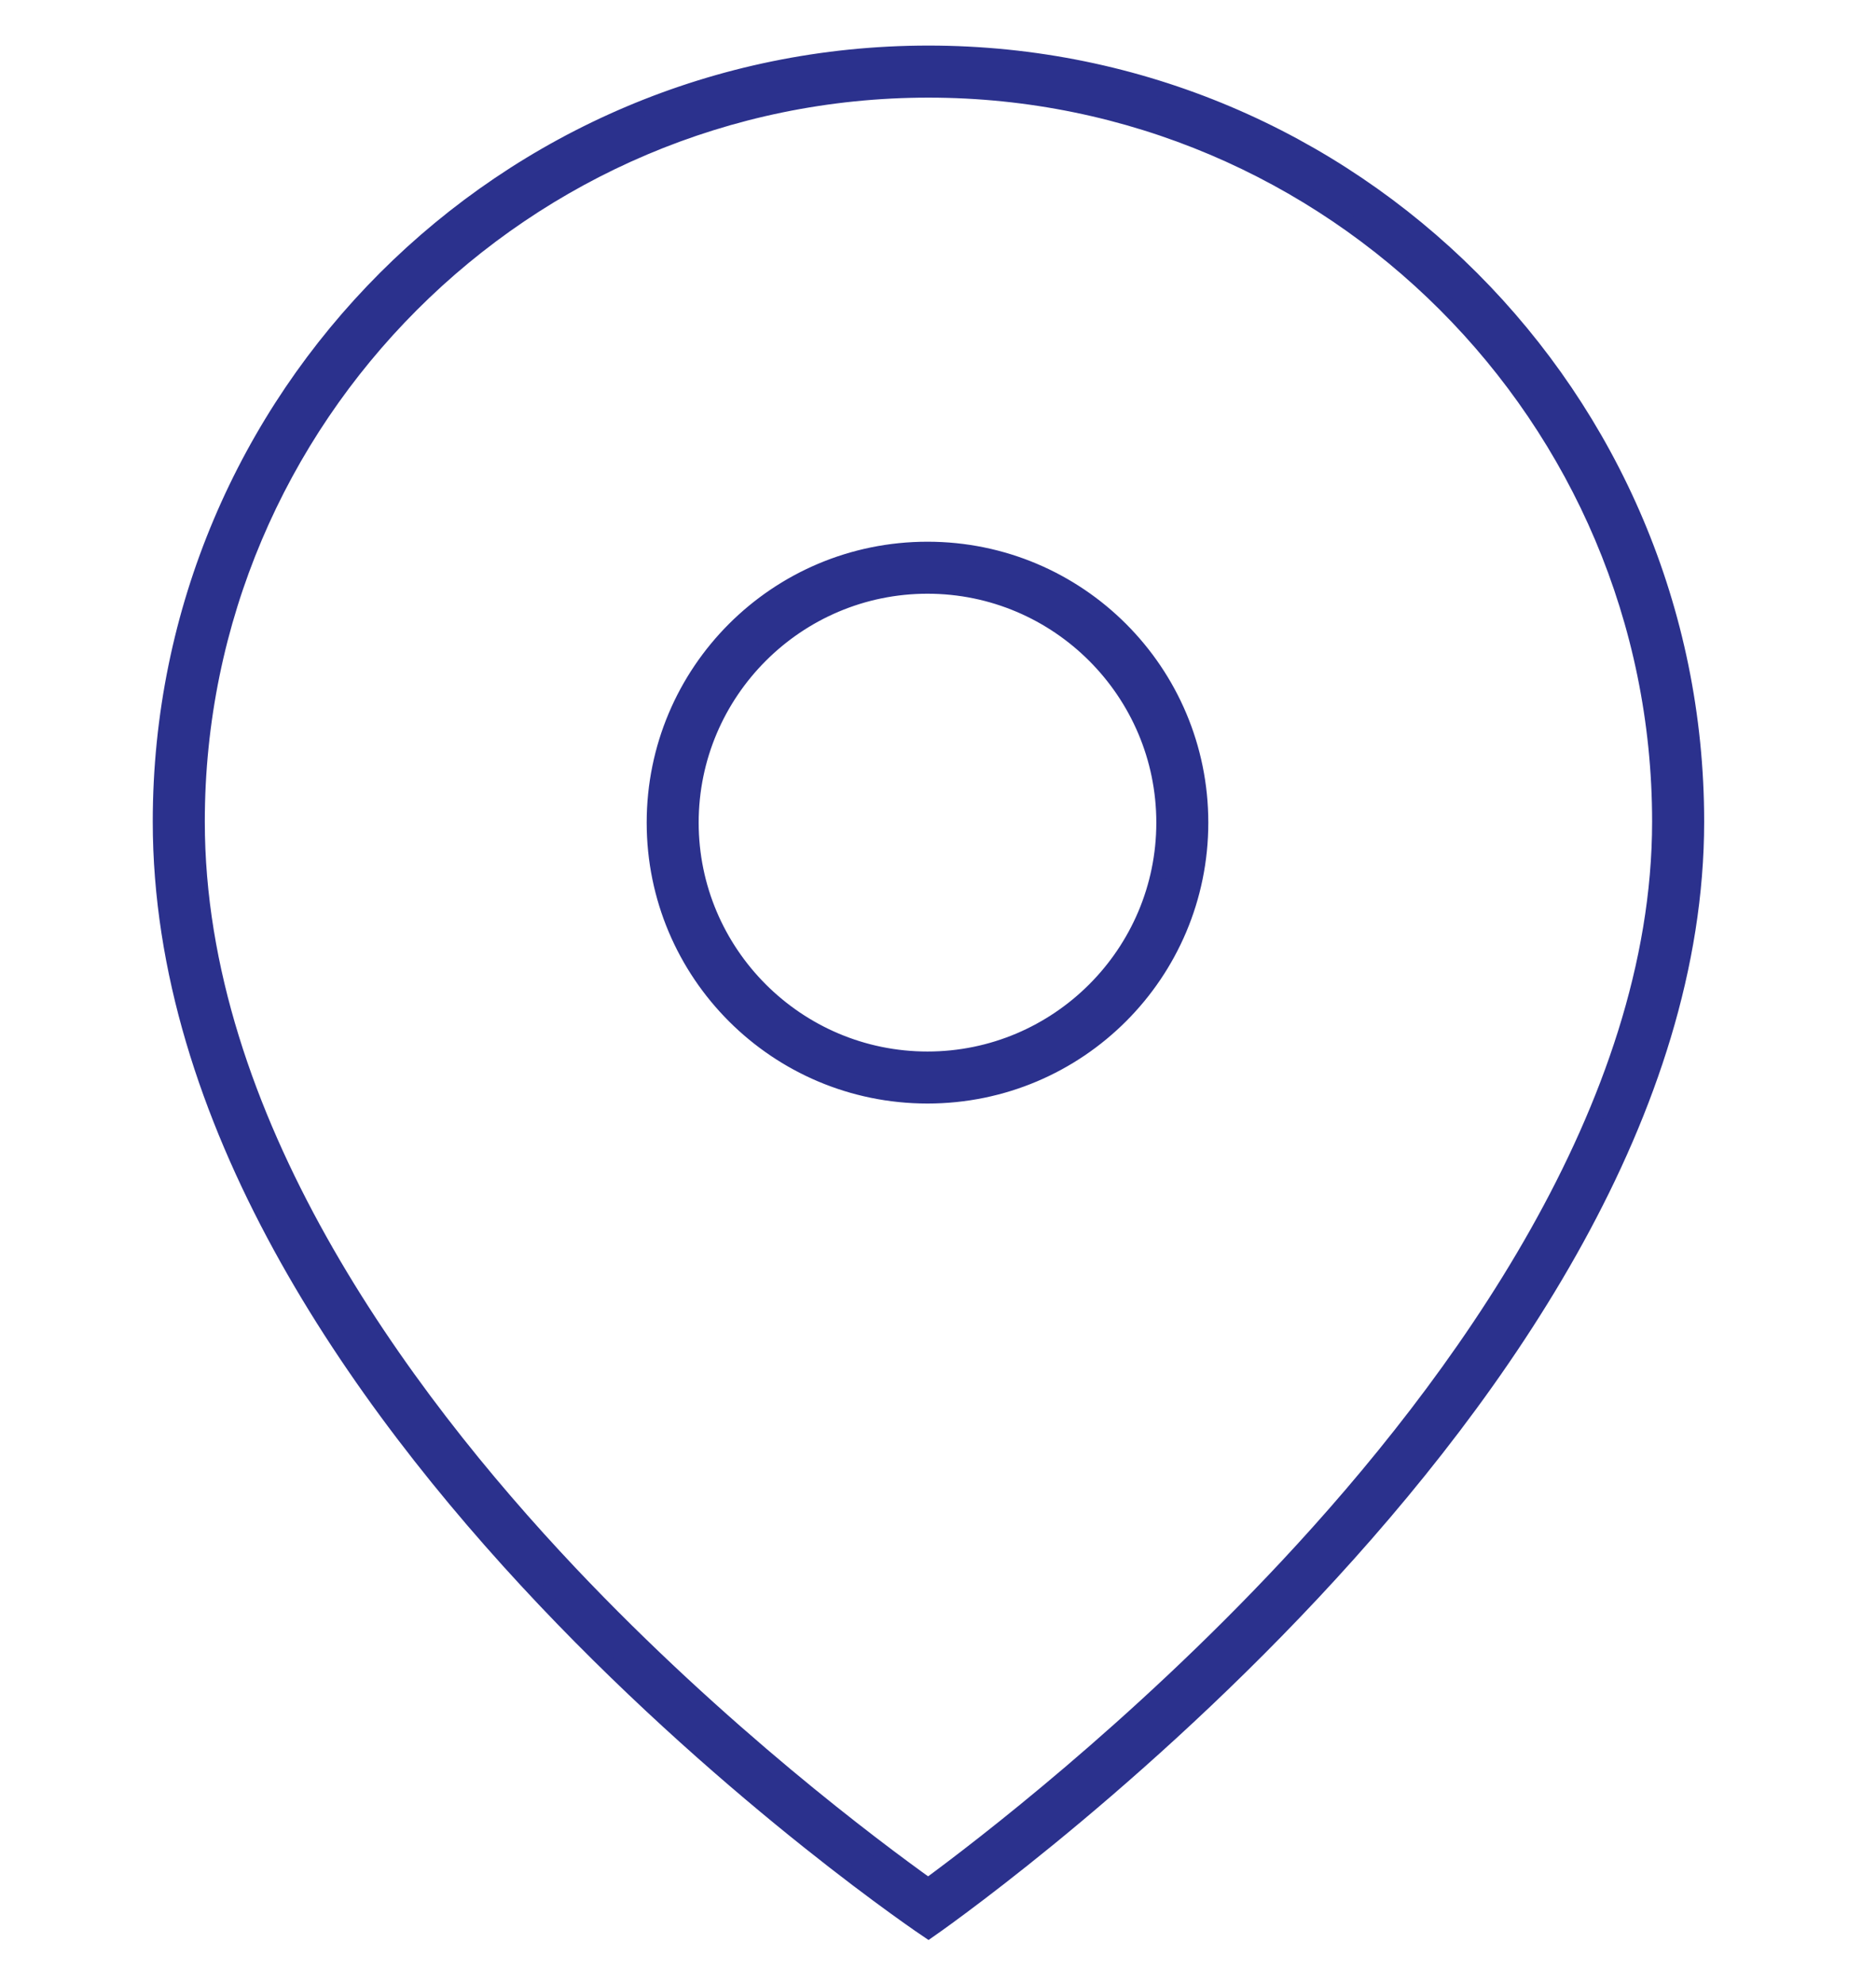 <svg width="35" height="37" viewBox="0 0 35 37" fill="none" xmlns="http://www.w3.org/2000/svg">
<path d="M17.322 1.671C24.849 1.671 30.973 7.794 30.973 15.322C30.973 20.666 27.187 25.833 24.011 29.228C21.184 32.25 18.321 34.442 17.317 35.18C16.312 34.462 13.453 32.33 10.63 29.346C7.457 25.989 3.671 20.831 3.671 15.324C3.671 7.794 9.794 1.671 17.322 1.671ZM17.322 1C9.412 1 3 7.412 3 15.322C3 26.425 17.322 36 17.322 36C17.322 36 31.644 26.103 31.644 15.322C31.644 7.412 25.232 1 17.322 1Z" fill="#2B318D" stroke="#2B318D" stroke-width="0.3"/>
<path d="M17.304 10.923C19.74 10.923 21.723 12.906 21.723 15.342C21.723 17.778 19.74 19.761 17.304 19.761C14.868 19.761 12.885 17.778 12.885 15.342C12.885 12.906 14.868 10.923 17.304 10.923ZM17.304 10.253C14.492 10.253 12.215 12.53 12.215 15.342C12.215 18.154 14.492 20.431 17.304 20.431C20.116 20.431 22.393 18.154 22.393 15.342C22.393 12.53 20.116 10.253 17.304 10.253Z" fill="#2B318D" stroke="#2B318D" stroke-width="0.3"/>
</svg>
